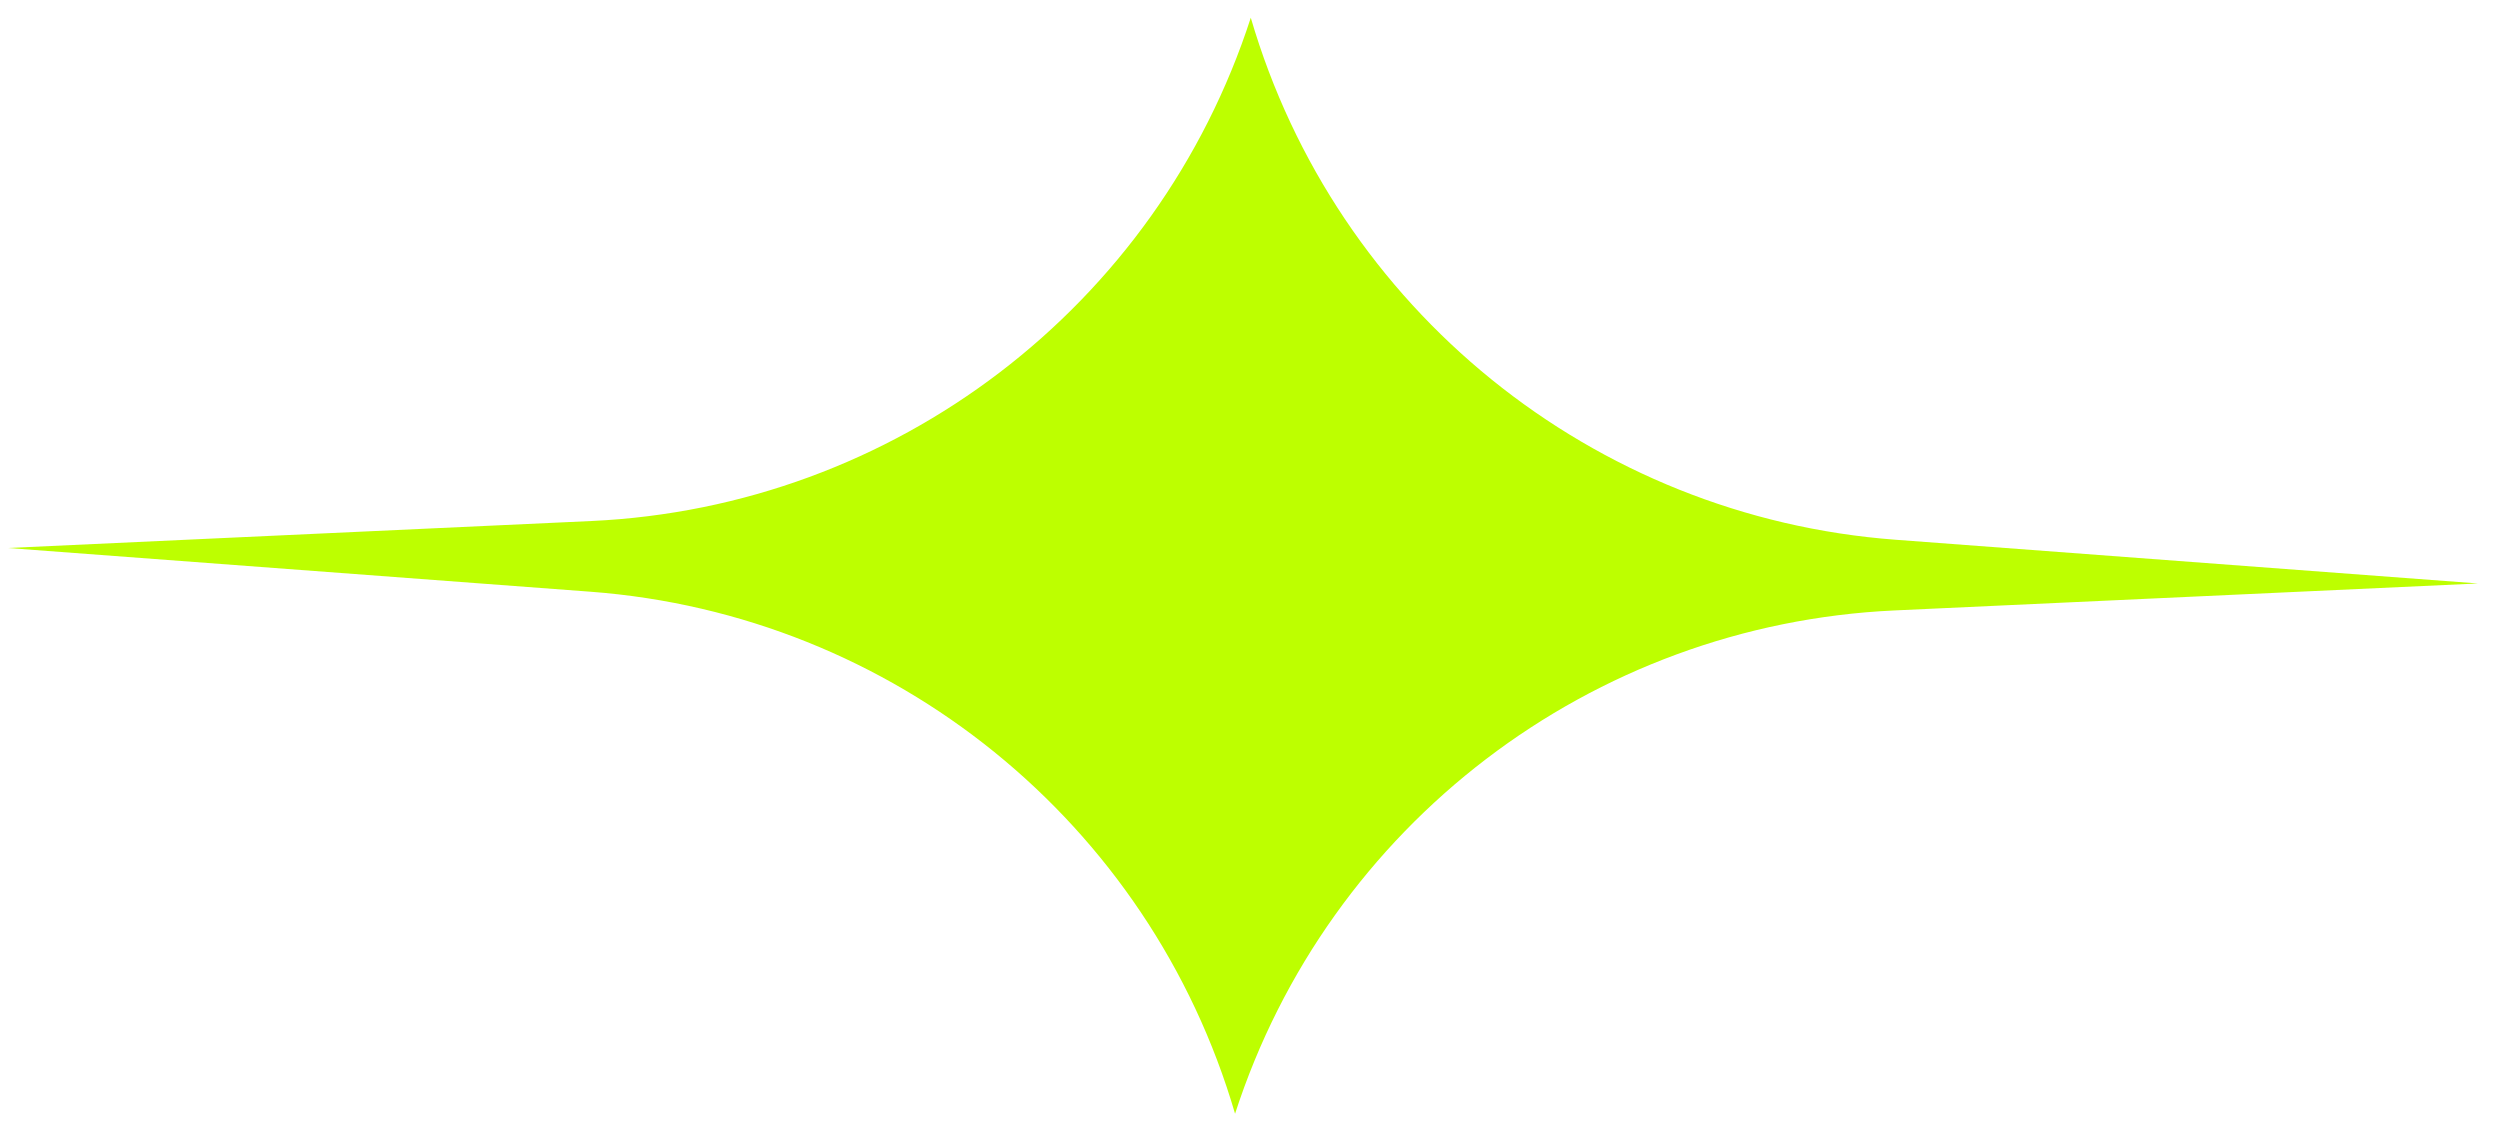 <svg width="86" height="39" viewBox="0 0 86 39" fill="none" xmlns="http://www.w3.org/2000/svg">
<path d="M43.027 0.61C45.956 10.631 54.791 17.786 65.203 18.567L85.242 20.071L65.168 20.999C54.739 21.481 45.701 28.379 42.486 38.312C39.556 28.291 30.721 21.136 20.31 20.355L0.27 18.851L20.345 17.923C30.774 17.441 39.811 10.543 43.027 0.61Z" fill="#BDFF00"/>
</svg>
